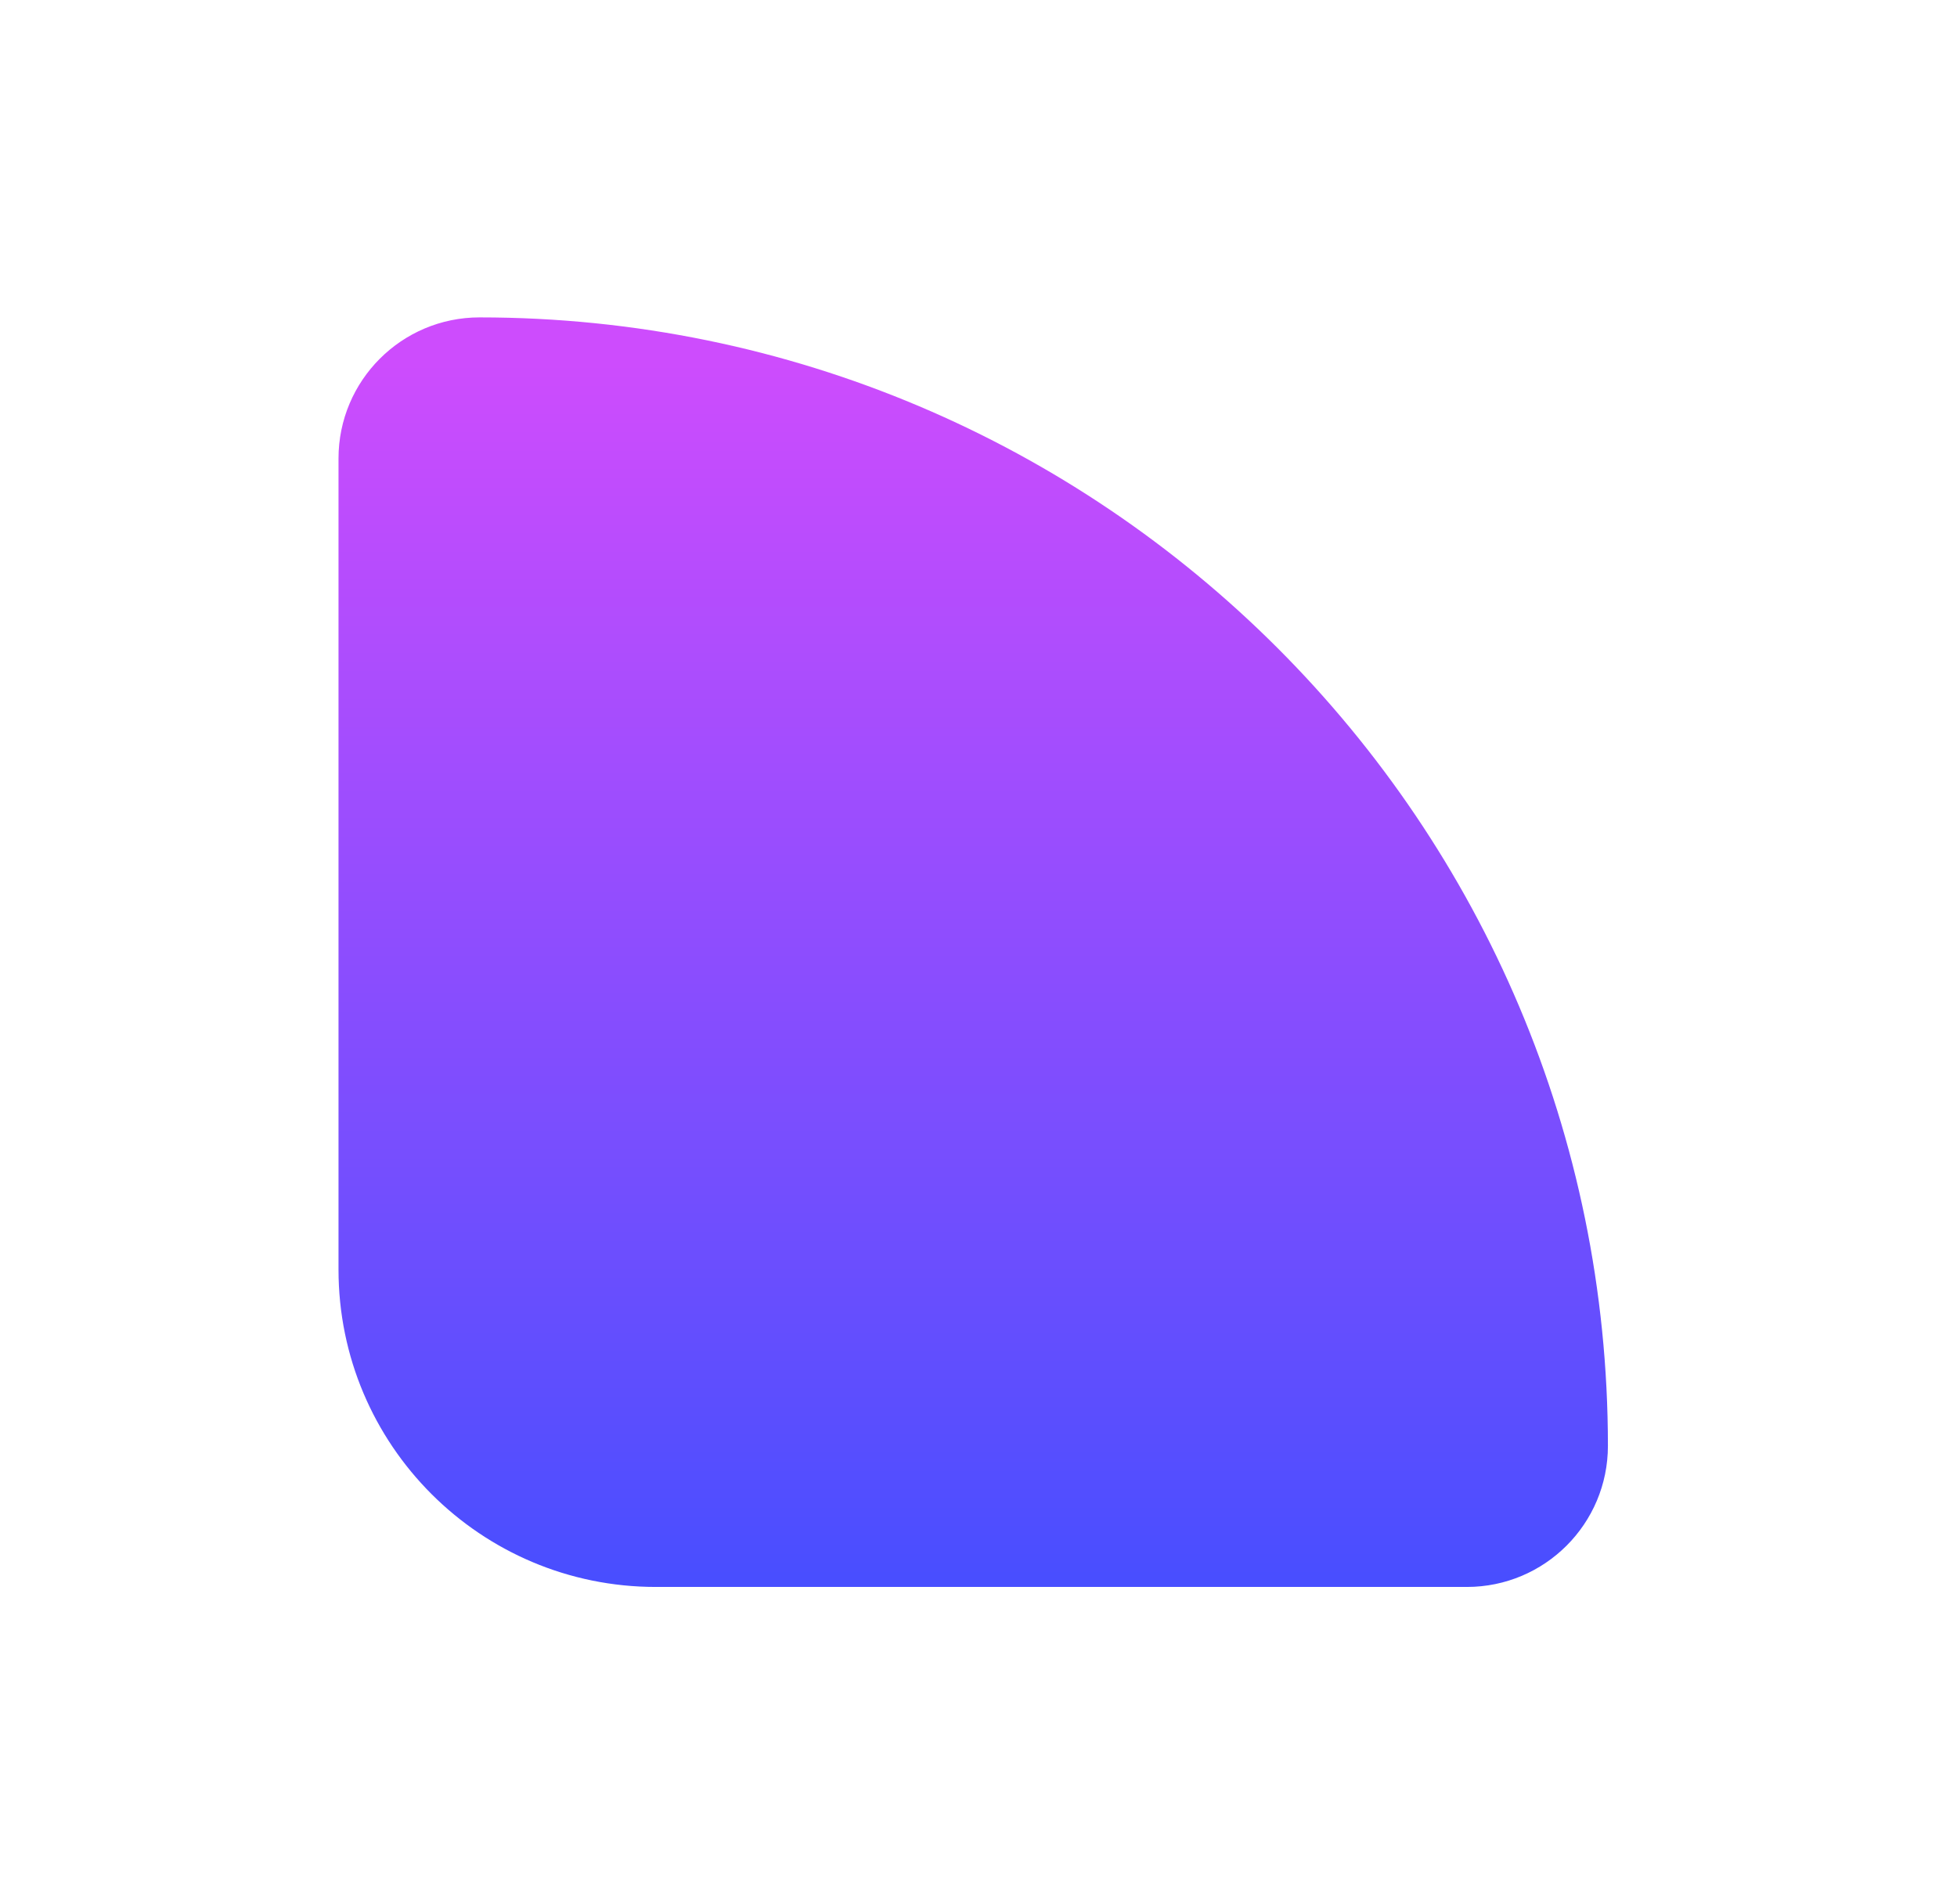 <?xml version="1.0" encoding="UTF-8"?> <svg xmlns="http://www.w3.org/2000/svg" width="37" height="36" viewBox="0 0 37 36" fill="none"><g id="ic-bullet"><path id="Rectangle 369" d="M6.4 8.667C6.4 7.194 7.594 6 9.067 6C20.849 6 30.4 15.551 30.4 27.333C30.4 28.806 29.206 30 27.733 30H12.4C9.086 30 6.4 27.314 6.4 24V8.667Z" fill="url(#paint0_linear_3308_22742)"></path></g><defs><linearGradient id="paint0_linear_3308_22742" x1="18" y1="4" x2="18" y2="34.5" gradientUnits="userSpaceOnUse"><stop offset="0.094" stop-color="#CD4CFD"></stop><stop offset="1" stop-color="#2E4FFF"></stop></linearGradient></defs></svg> 
